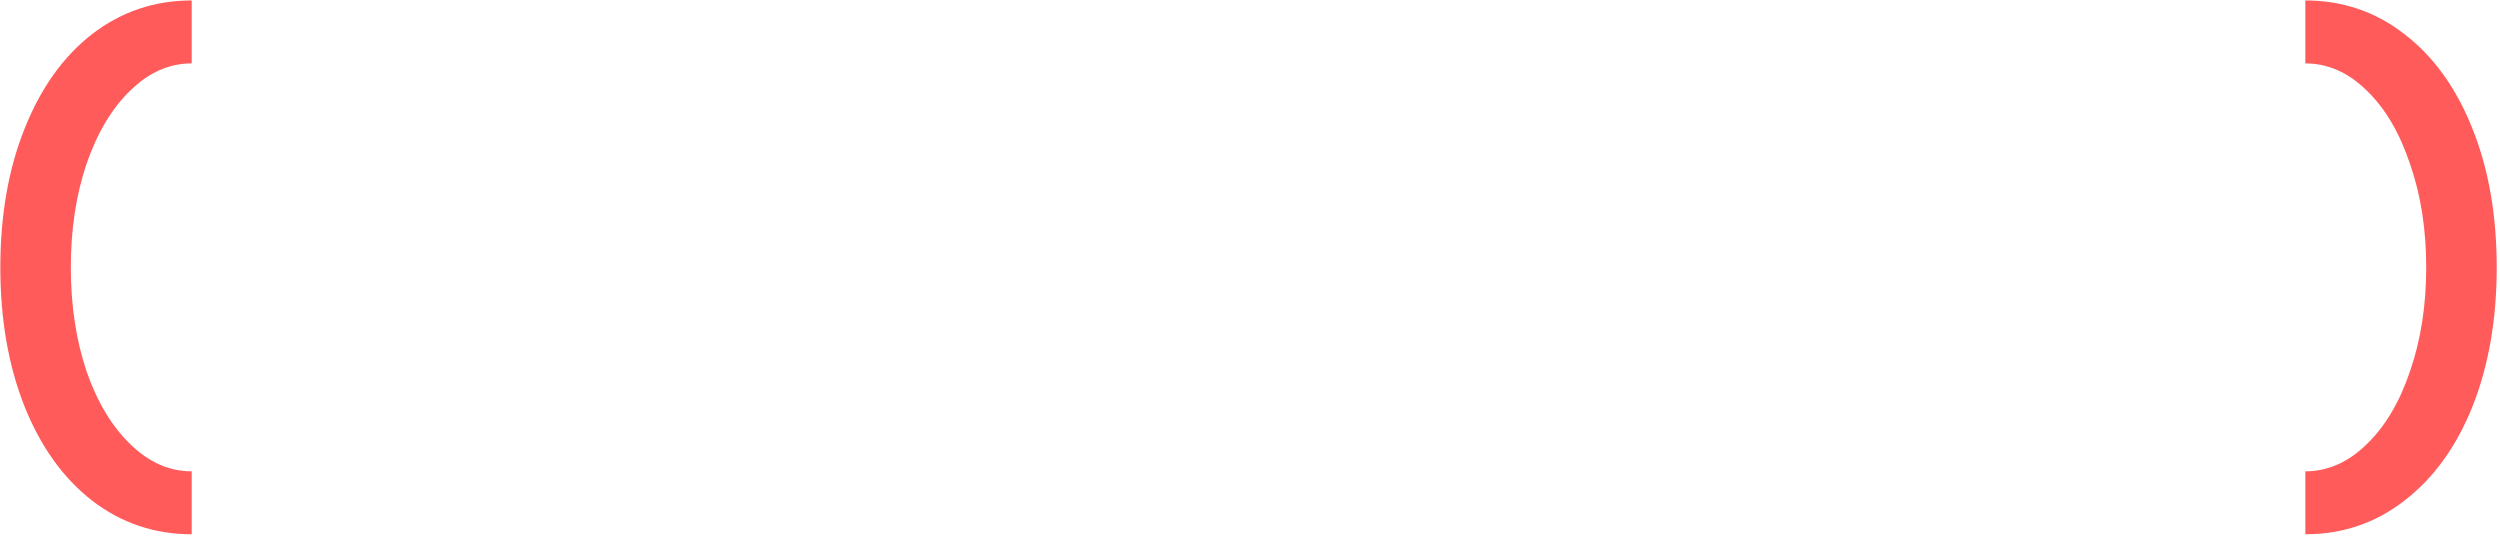 <?xml version="1.0" encoding="UTF-8"?> <svg xmlns="http://www.w3.org/2000/svg" width="251" height="54" viewBox="0 0 251 54" fill="none"><path d="M19.247 53.64C15.505 53.64 12.168 52.511 9.236 50.253C6.337 47.994 4.079 44.843 2.461 40.798C0.843 36.719 0.034 32.068 0.034 26.843C0.034 21.618 0.843 16.983 2.461 12.938C4.079 8.86 6.337 5.691 9.236 3.433C12.168 1.175 15.505 0.045 19.247 0.045V6.365C16.989 6.365 14.932 7.276 13.079 9.096C11.225 10.882 9.758 13.343 8.68 16.478C7.635 19.579 7.112 23.034 7.112 26.843C7.112 30.652 7.635 34.124 8.68 37.258C9.758 40.36 11.225 42.803 13.079 44.59C14.932 46.41 16.989 47.32 19.247 47.32V53.64ZM231.457 47.32C233.715 47.32 235.771 46.41 237.625 44.59C239.479 42.803 240.928 40.36 241.973 37.258C243.052 34.124 243.591 30.652 243.591 26.843C243.591 23.034 243.052 19.579 241.973 16.478C240.928 13.343 239.479 10.882 237.625 9.096C235.771 7.276 233.715 6.365 231.457 6.365V0.045C235.198 0.045 238.518 1.175 241.417 3.433C244.35 5.691 246.625 8.86 248.243 12.938C249.861 16.983 250.67 21.618 250.67 26.843C250.67 32.068 249.861 36.719 248.243 40.798C246.625 44.843 244.35 47.994 241.417 50.253C238.518 52.511 235.198 53.64 231.457 53.64V47.32Z" fill="#FF5B5B"></path></svg> 